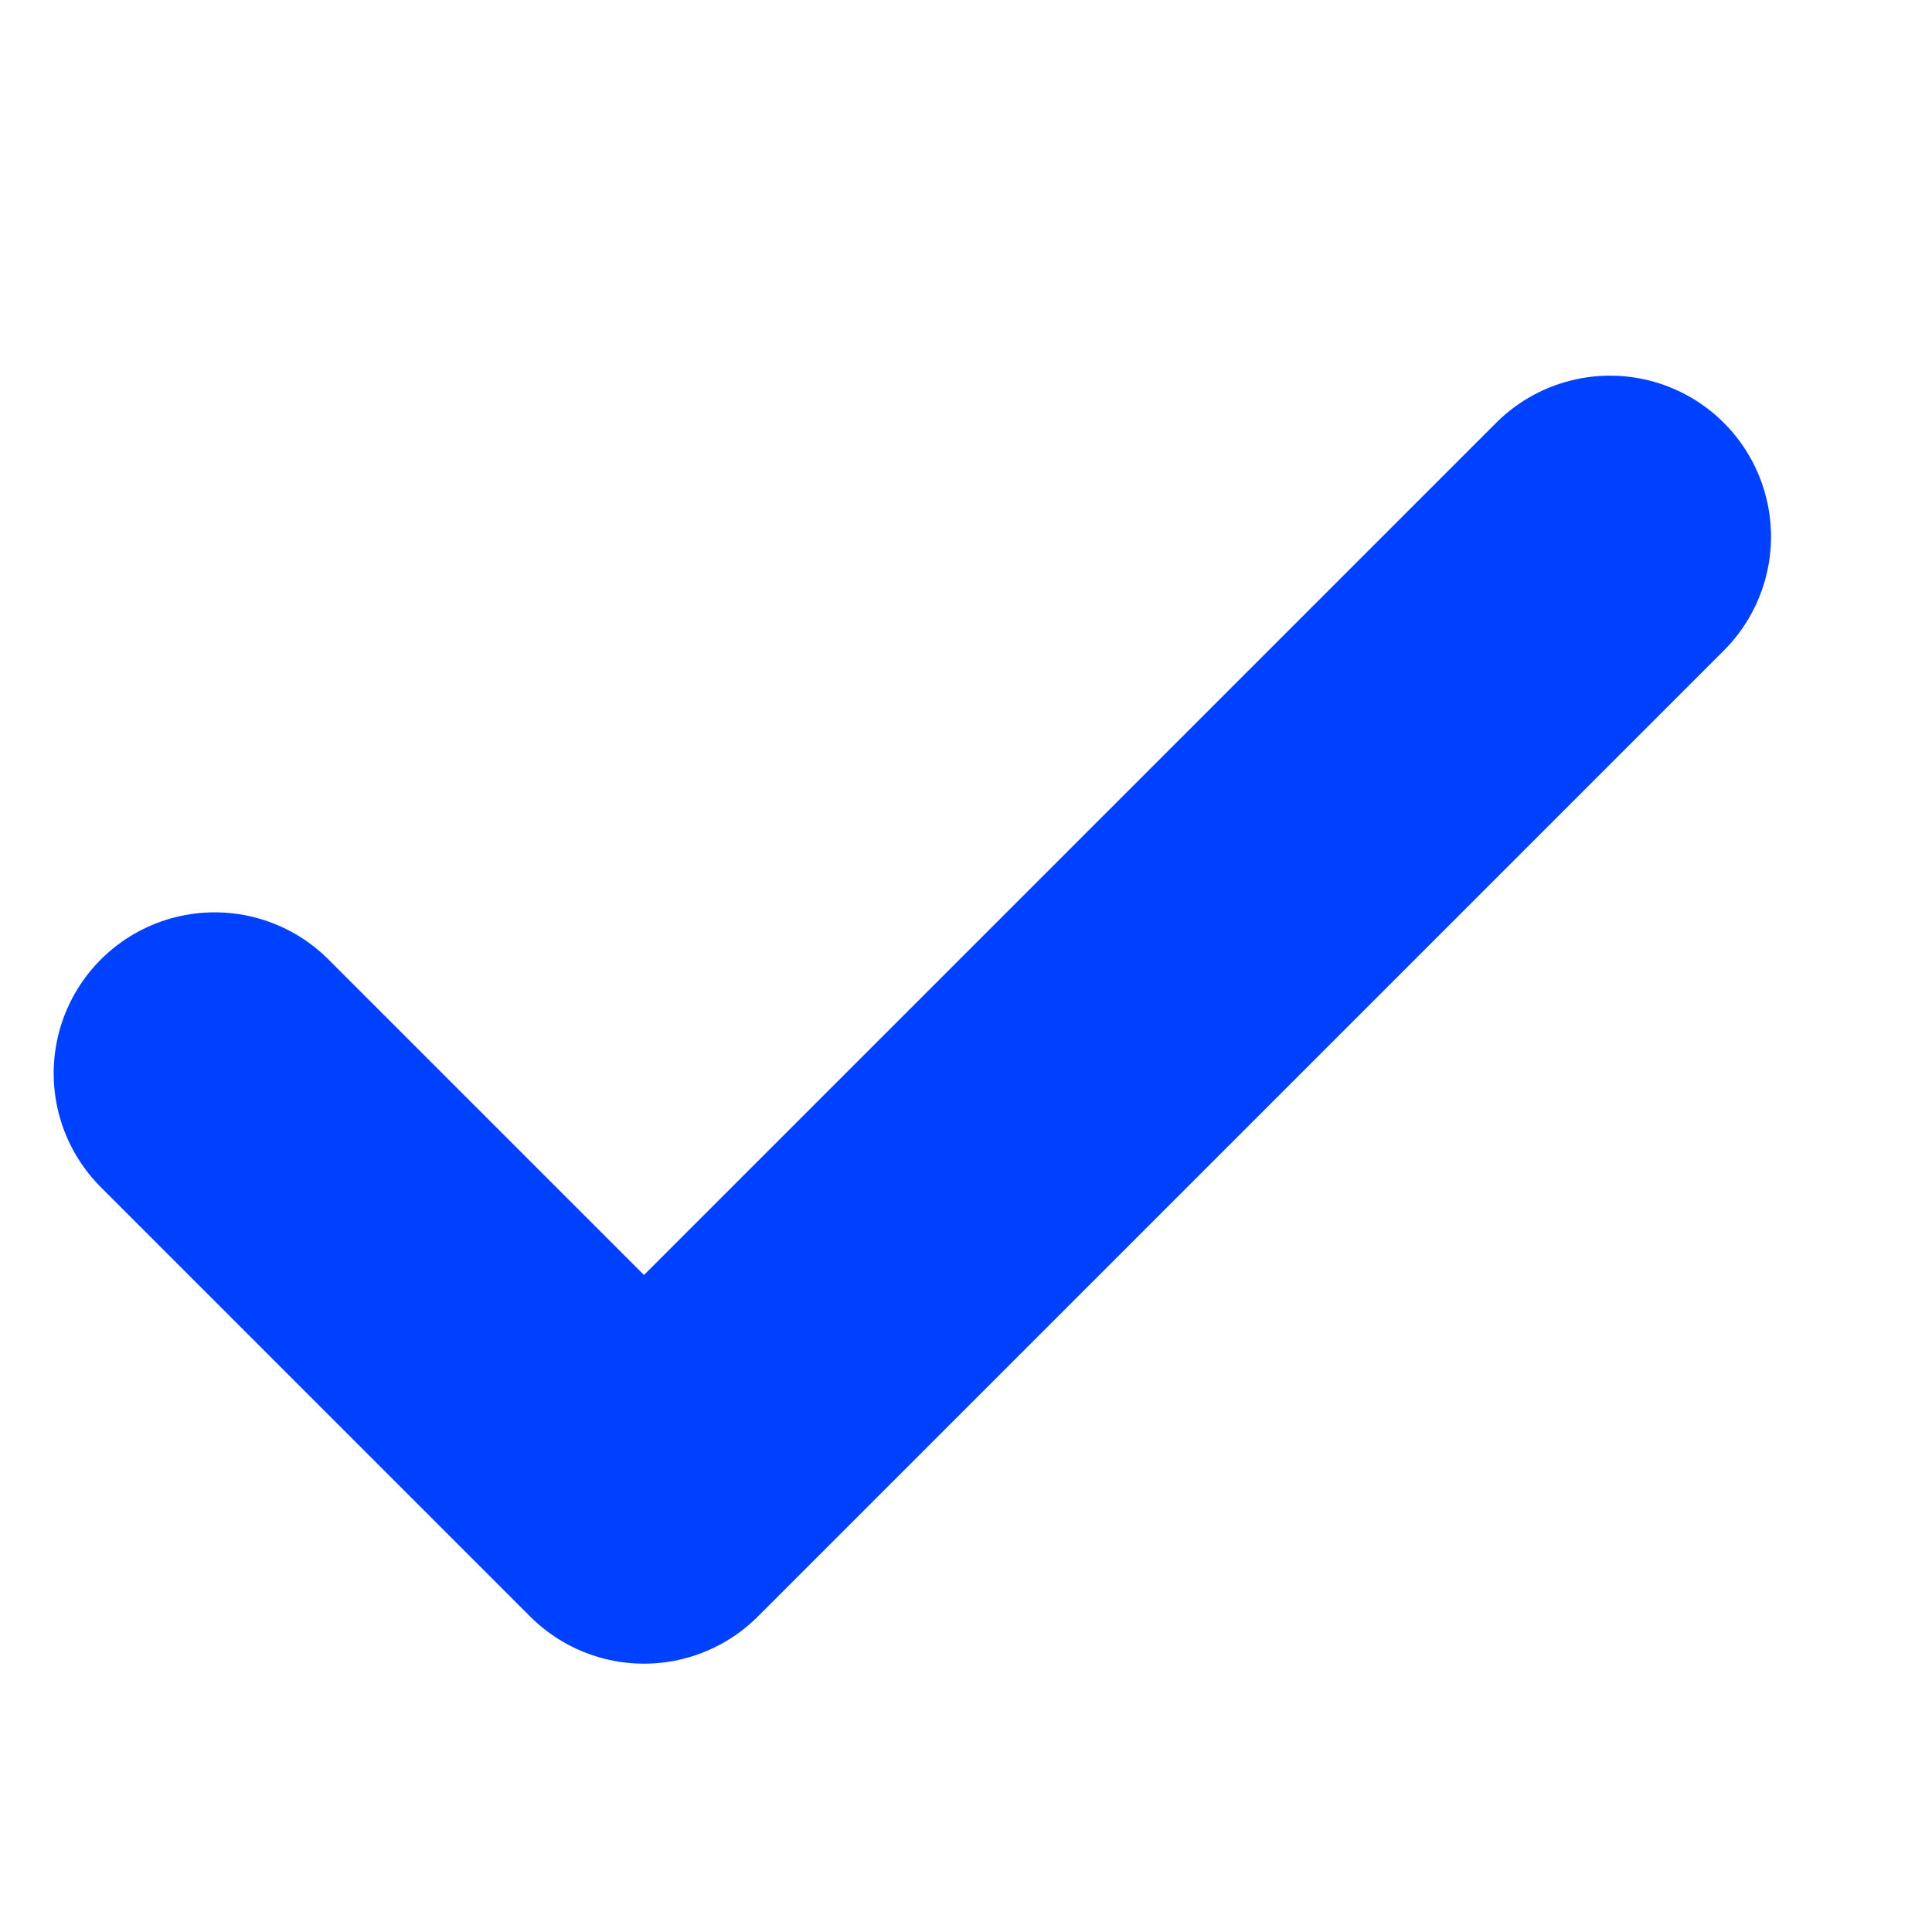 <svg width="18" height="18" viewBox="0 0 18 18" fill="none" xmlns="http://www.w3.org/2000/svg">
<path d="M2 10L6 14L15 5" stroke="#0041FF" stroke-width="3" stroke-linecap="round" stroke-linejoin="round"/>
</svg>
